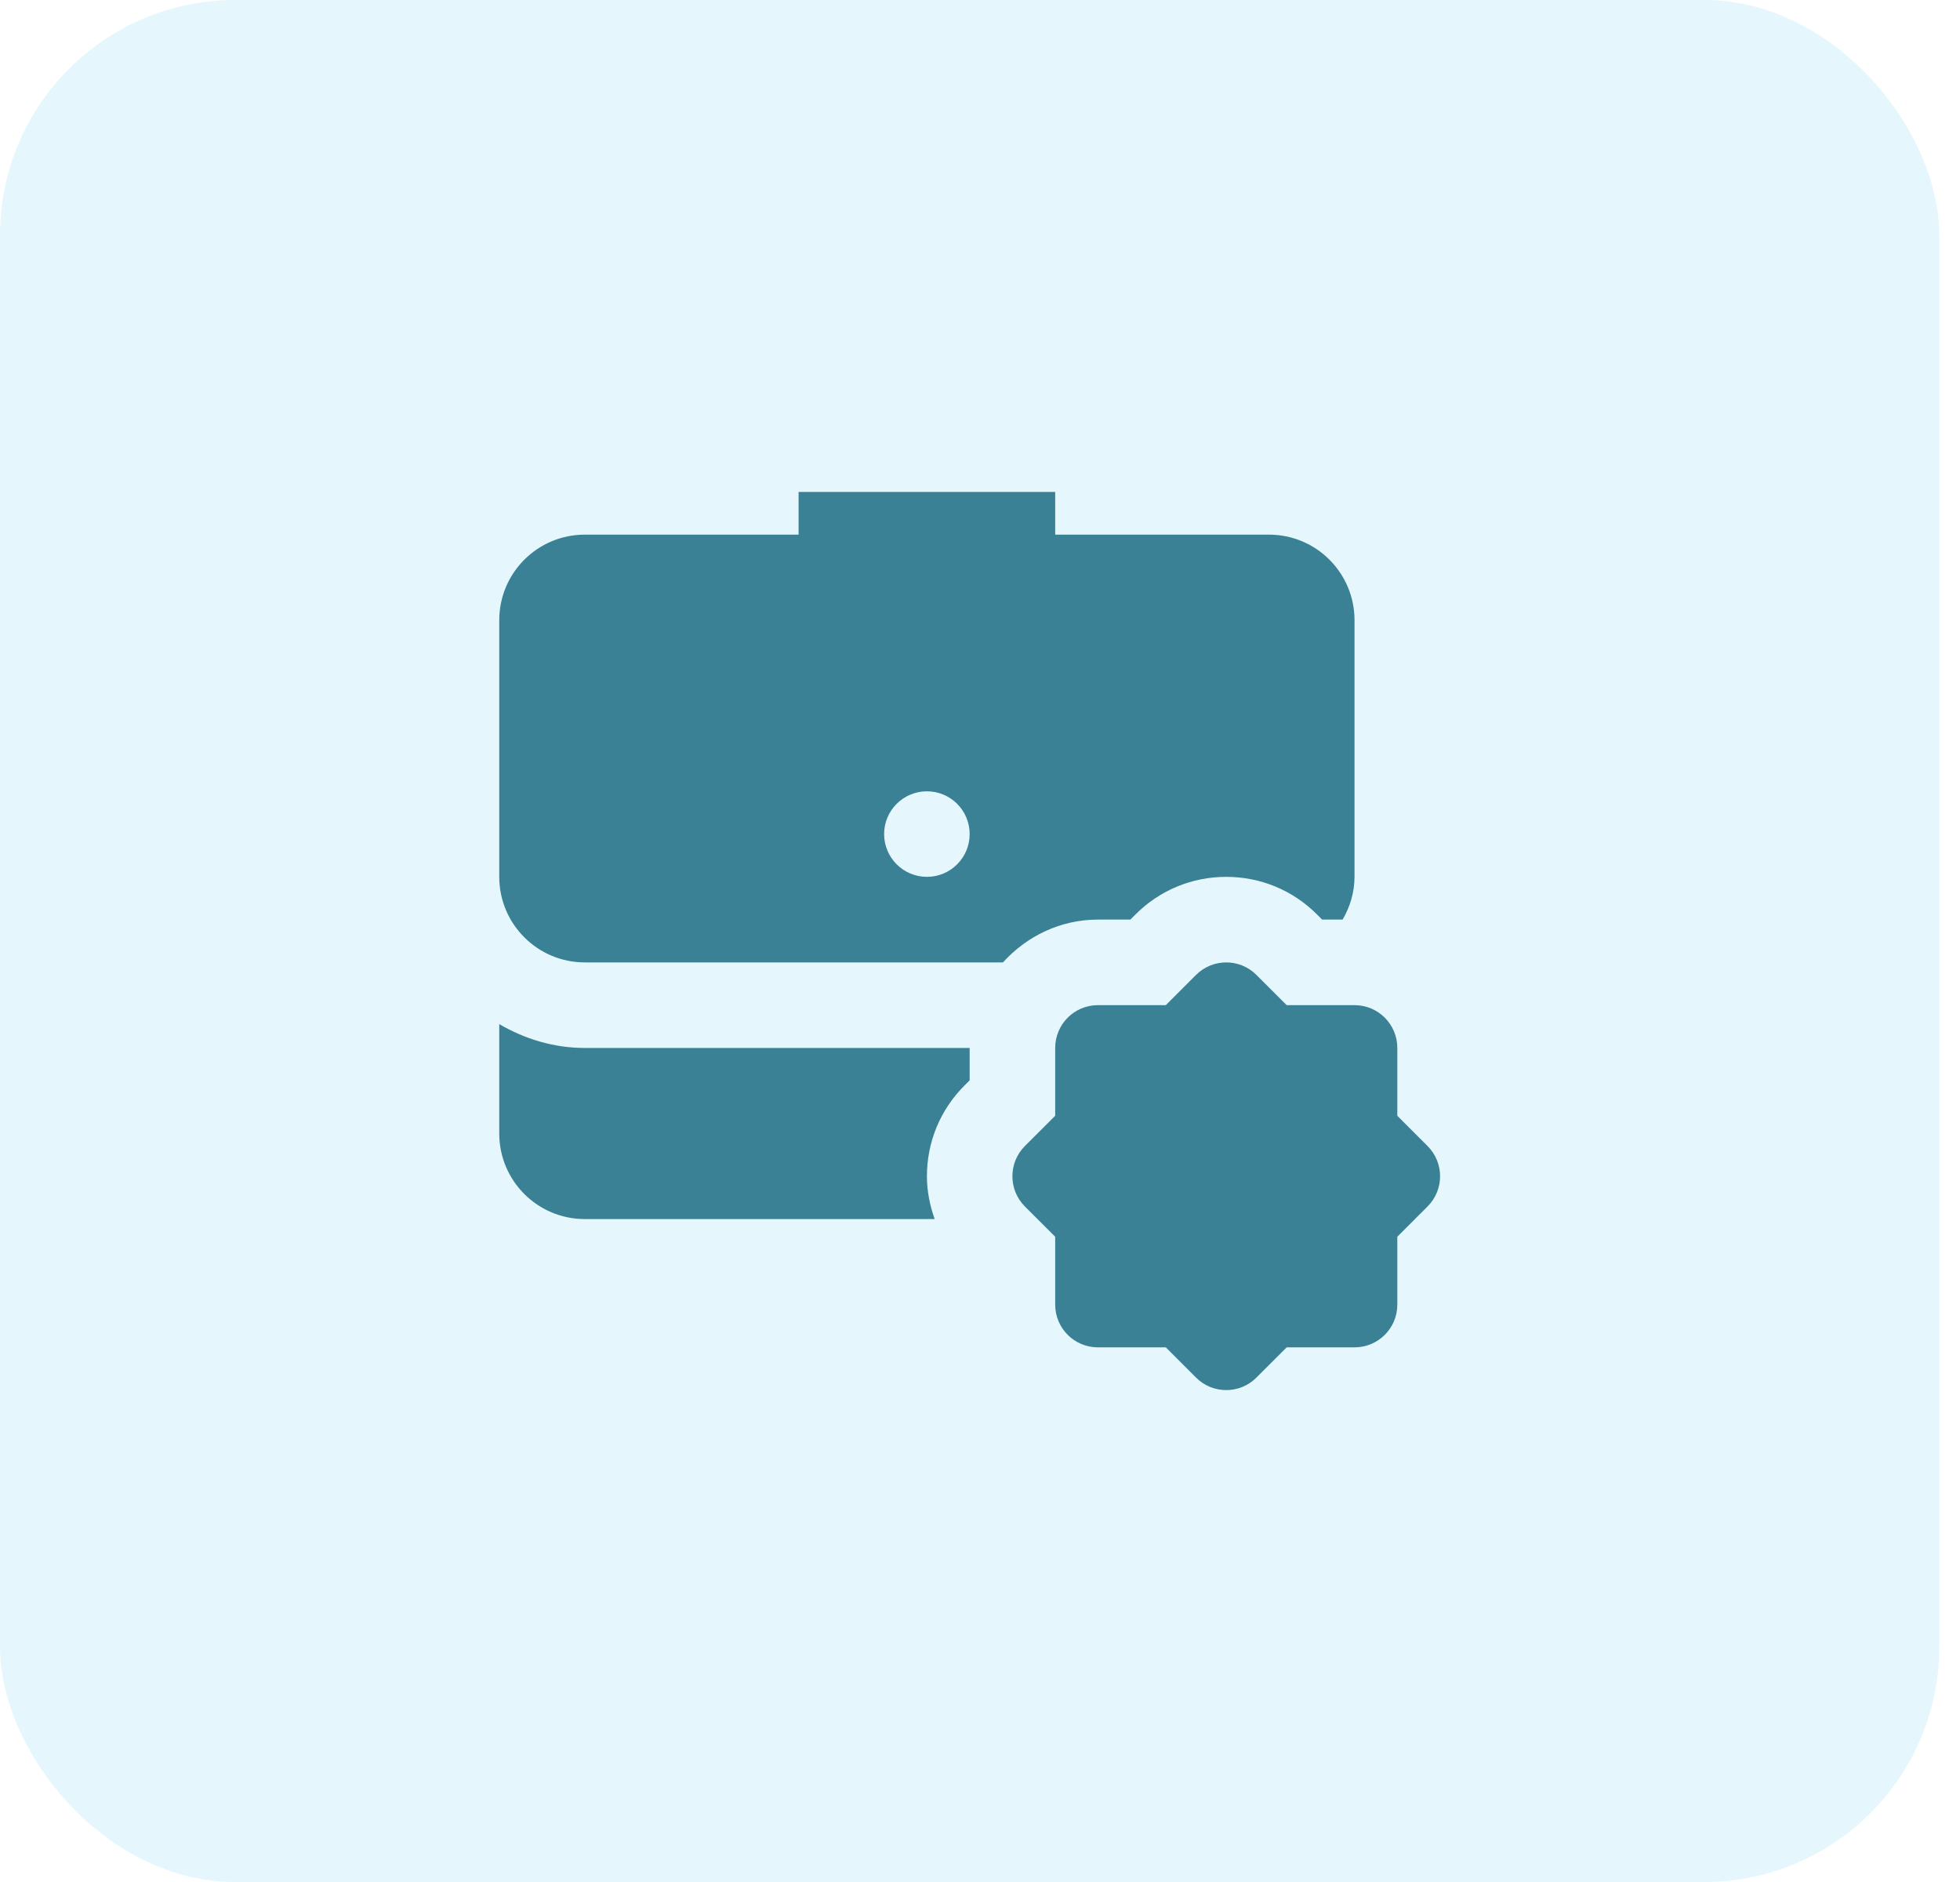 <?xml version="1.0" encoding="UTF-8"?> <svg xmlns="http://www.w3.org/2000/svg" width="25" height="24" viewBox="0 0 25 24" fill="none"><rect width="24.736" height="24" rx="3" fill="#67D1EF" fill-opacity="0.17"></rect><path d="M10.186 6.273V6.818H7.459C6.856 6.818 6.368 7.307 6.368 7.909V11.182C6.368 11.784 6.857 12.273 7.459 12.273H12.793C13.093 11.941 13.523 11.727 14.004 11.727H14.418L14.484 11.661C14.793 11.352 15.204 11.182 15.641 11.182C16.078 11.182 16.489 11.352 16.798 11.661L16.864 11.727H17.125C17.219 11.566 17.277 11.382 17.277 11.182V7.909C17.277 7.307 16.789 6.818 16.186 6.818H13.459V6.273H10.186ZM11.823 10.091C12.124 10.091 12.368 10.335 12.368 10.636C12.368 10.938 12.124 11.182 11.823 11.182C11.522 11.182 11.277 10.938 11.277 10.636C11.277 10.335 11.522 10.091 11.823 10.091ZM15.641 12.273C15.501 12.273 15.362 12.326 15.255 12.433L14.87 12.818H14.004C13.703 12.818 13.459 13.062 13.459 13.364V14.229L13.073 14.614C12.86 14.828 12.86 15.172 13.073 15.386L13.459 15.771V16.637C13.459 16.938 13.703 17.182 14.004 17.182H14.87L15.255 17.567C15.361 17.674 15.501 17.727 15.641 17.727C15.78 17.727 15.92 17.674 16.026 17.567L16.412 17.182H17.277C17.579 17.182 17.823 16.938 17.823 16.637V15.771L18.208 15.386C18.422 15.172 18.422 14.828 18.208 14.614L17.823 14.229V13.364C17.823 13.062 17.579 12.818 17.277 12.818H16.412L16.026 12.433C15.92 12.326 15.78 12.273 15.641 12.273ZM6.368 13.06V14.455C6.368 15.057 6.856 15.546 7.459 15.546H11.922C11.86 15.372 11.823 15.189 11.823 15C11.823 14.563 11.993 14.152 12.302 13.843L12.368 13.777V13.364H7.459C7.06 13.364 6.691 13.248 6.368 13.06Z" fill="#3A8195"></path></svg> 
